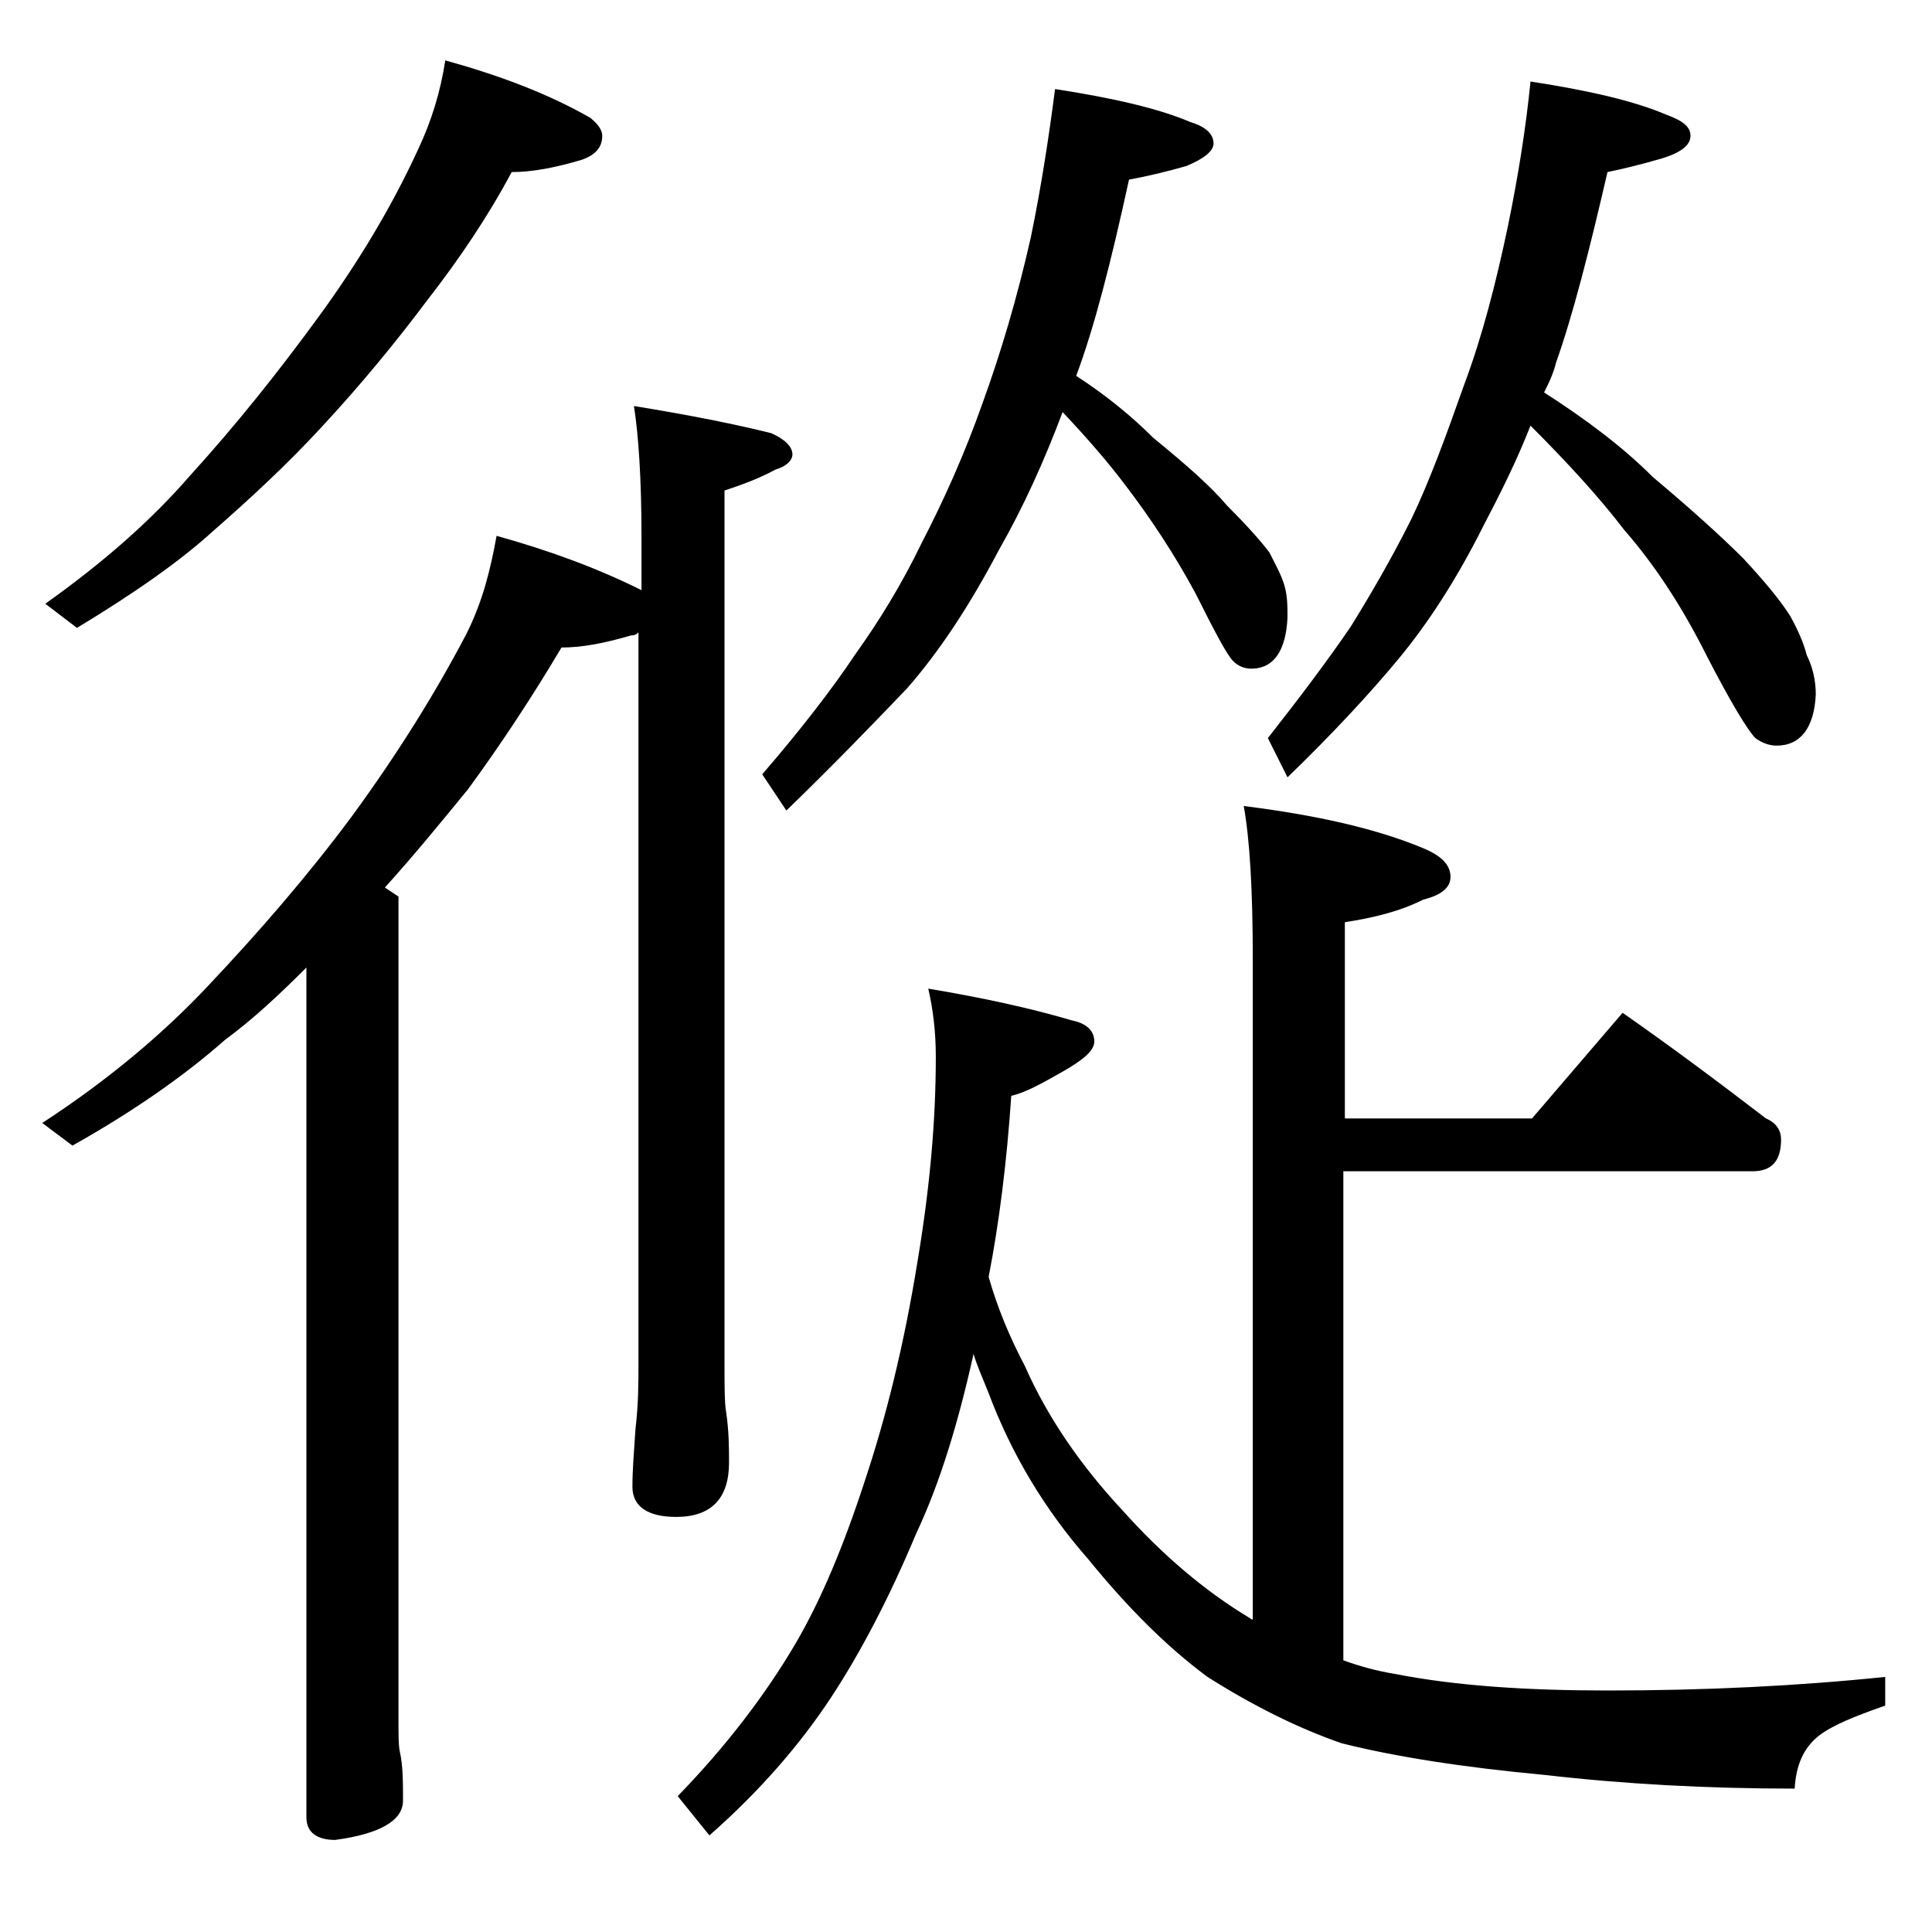 <?xml version="1.0" encoding="utf-8"?>
<!-- Generator: Adobe Illustrator 18.0.0, SVG Export Plug-In . SVG Version: 6.00 Build 0)  -->
<!DOCTYPE svg PUBLIC "-//W3C//DTD SVG 1.1//EN" "http://www.w3.org/Graphics/SVG/1.1/DTD/svg11.dtd">
<svg version="1.1" id="Layer_1" xmlns="http://www.w3.org/2000/svg" xmlns:xlink="http://www.w3.org/1999/xlink" x="0px" y="0px"
	 viewBox="0 0 128 128" enable-background="new 0 0 128 128" xml:space="preserve">
<path d="M29.5,4c3.6,1,6.8,2.2,9.6,3.8c0.5,0.4,0.8,0.8,0.8,1.2c0,0.8-0.5,1.3-1.4,1.6c-1.7,0.5-3.2,0.8-4.6,0.8
	c-1.6,3-3.5,5.8-5.6,8.5c-2.1,2.8-4.4,5.6-7,8.4c-2.3,2.5-4.8,4.8-7.2,6.9c-2.2,2-5.2,4.1-9,6.4L3,40c3.8-2.7,7-5.5,9.6-8.5
	c3-3.3,5.8-6.8,8.5-10.5c2.7-3.7,4.9-7.4,6.6-11.1C28.6,8,29.2,6,29.5,4z M32.9,35.5c3.6,1,6.8,2.2,9.6,3.6v-3.6
	c0-3.8-0.2-6.7-0.5-8.6c3.7,0.6,6.7,1.2,9.1,1.8c0.9,0.4,1.4,0.9,1.4,1.4c0,0.4-0.4,0.8-1.1,1c-1.1,0.6-2.2,1-3.4,1.4V90
	c0,1.8,0,2.9,0.1,3.5c0.2,1.3,0.2,2.5,0.2,3.4c0,2.4-1.2,3.6-3.5,3.6c-1.9,0-2.9-0.7-2.9-2c0-1.1,0.1-2.3,0.2-3.8
	c0.2-1.7,0.2-3.1,0.2-4.4V41.9c-0.2,0.2-0.4,0.2-0.5,0.2c-1.7,0.5-3.2,0.8-4.6,0.8c-1.9,3.2-4,6.4-6.2,9.4c-1.8,2.2-3.6,4.4-5.5,6.5
	l0.9,0.6v54.5c0,1,0,1.8,0.1,2.2c0.2,0.9,0.2,2,0.2,3.2c0,1.3-1.5,2.2-4.5,2.6c-1.2,0-1.9-0.5-1.9-1.5V64.1
	c-1.8,1.8-3.5,3.4-5.4,4.8c-2.6,2.3-6,4.7-10.1,7l-2-1.5c4.3-2.8,8-5.9,11-9.1c3.4-3.6,6.6-7.3,9.5-11.2c3-4.1,5.5-8.1,7.6-12.1
	C32,39.8,32.5,37.7,32.9,35.5z M82.4,53.4c4.8,0.6,8.8,1.5,11.9,2.8c1.2,0.5,1.8,1.1,1.8,1.9c0,0.7-0.6,1.2-1.8,1.5
	c-1.6,0.8-3.3,1.2-5.2,1.5v13h12.4l6-7c3.3,2.3,6.5,4.7,9.5,7c0.7,0.3,1,0.8,1,1.4c0,1.4-0.6,2.1-1.9,2.1H89v32.4
	c1.1,0.4,2.2,0.7,3.4,0.9c4.1,0.8,8.8,1.1,14.1,1.1c6.5,0,12.6-0.3,18.4-0.9v1.9c-2,0.7-3.5,1.3-4.4,2c-1,0.8-1.5,1.9-1.6,3.5
	c-5.8,0-11.3-0.3-16.5-0.9c-5.4-0.5-9.9-1.2-13.5-2.1c-2.9-1-5.9-2.5-8.9-4.4c-2.7-2-5.3-4.6-7.9-7.8c-2.9-3.3-5.1-7-6.6-11
	c-0.4-1-0.8-1.9-1-2.6c-1,4.5-2.2,8.5-3.8,11.9c-1.8,4.3-3.7,7.9-5.6,10.8c-2.1,3.2-4.8,6.3-8.1,9.2l-2.1-2.6
	c3.2-3.3,5.8-6.7,7.8-10.1c1.7-2.9,3.2-6.5,4.6-10.8c1.4-4.2,2.6-9,3.5-14.6c0.8-4.8,1.2-9.2,1.2-13.5c0-1.7-0.2-3.2-0.5-4.5
	c3.6,0.6,6.8,1.3,9.5,2.1c1,0.2,1.5,0.7,1.5,1.4c0,0.6-0.7,1.2-2.1,2c-1.4,0.8-2.5,1.4-3.4,1.6c-0.3,4.4-0.8,8.4-1.5,12
	c0.6,2.1,1.4,4,2.4,5.9c1.5,3.4,3.7,6.6,6.5,9.6c2.6,2.9,5.4,5.3,8.4,7.1c0.1,0.1,0.2,0.1,0.2,0.1V63.5C83,59,82.8,55.6,82.4,53.4z
	 M69.9,5.9c3.9,0.6,6.9,1.3,9,2.2c1,0.3,1.5,0.8,1.5,1.4c0,0.5-0.6,1-1.8,1.5c-1.4,0.4-2.7,0.7-3.8,0.9c-1.2,5.5-2.3,9.8-3.5,13
	c2,1.3,3.7,2.7,5.1,4.1c2.2,1.8,3.8,3.2,4.9,4.5c1.2,1.2,2.2,2.3,2.8,3.1c0.4,0.8,0.8,1.5,1,2.2c0.2,0.7,0.2,1.4,0.2,2.1
	c-0.1,2.2-0.9,3.4-2.4,3.4c-0.5,0-0.9-0.2-1.2-0.5c-0.4-0.4-1.2-1.9-2.5-4.5c-1.4-2.6-3-5-4.6-7.1c-1.2-1.6-2.6-3.2-4.2-4.9
	c-1.2,3.2-2.6,6.3-4.2,9.1c-2,3.8-4,6.8-6.1,9.2c-2.2,2.3-4.8,5-8,8.1l-1.6-2.4c2.5-2.9,4.6-5.6,6.2-8c1.5-2.1,3-4.5,4.4-7.4
	c1.4-2.7,2.8-5.8,4-9.2c1.2-3.3,2.3-7,3.2-11C69,12.3,69.5,9,69.9,5.9z M101.4,5.4c3.9,0.6,6.9,1.3,9,2.2C111.5,8,112,8.4,112,9
	c0,0.6-0.6,1.1-1.9,1.5c-1.4,0.4-2.6,0.7-3.6,0.9c-1.2,5.2-2.3,9.5-3.4,12.6c-0.2,0.8-0.5,1.4-0.8,2c2.8,1.8,5.2,3.6,7.2,5.6
	c2.5,2.1,4.5,3.9,6,5.4c1.3,1.4,2.4,2.7,3.1,3.8c0.5,0.9,0.9,1.8,1.1,2.6c0.4,0.8,0.6,1.7,0.6,2.6c-0.1,2.2-1,3.4-2.6,3.4
	c-0.5,0-1-0.2-1.4-0.5c-0.5-0.5-1.6-2.3-3.2-5.4c-1.6-3.2-3.4-6-5.5-8.4c-1.6-2.1-3.7-4.4-6.2-6.9c-0.9,2.3-2,4.5-3.1,6.6
	c-1.8,3.6-3.7,6.5-5.6,8.8c-1.9,2.3-4.4,5-7.4,7.9L84,48.9c2.2-2.8,4-5.2,5.5-7.4c1.3-2.1,2.7-4.5,4-7.1c1.2-2.5,2.3-5.5,3.5-8.9
	c1.2-3.2,2.1-6.7,2.9-10.5C100.6,11.6,101.1,8.4,101.4,5.4z"/>
</svg>
